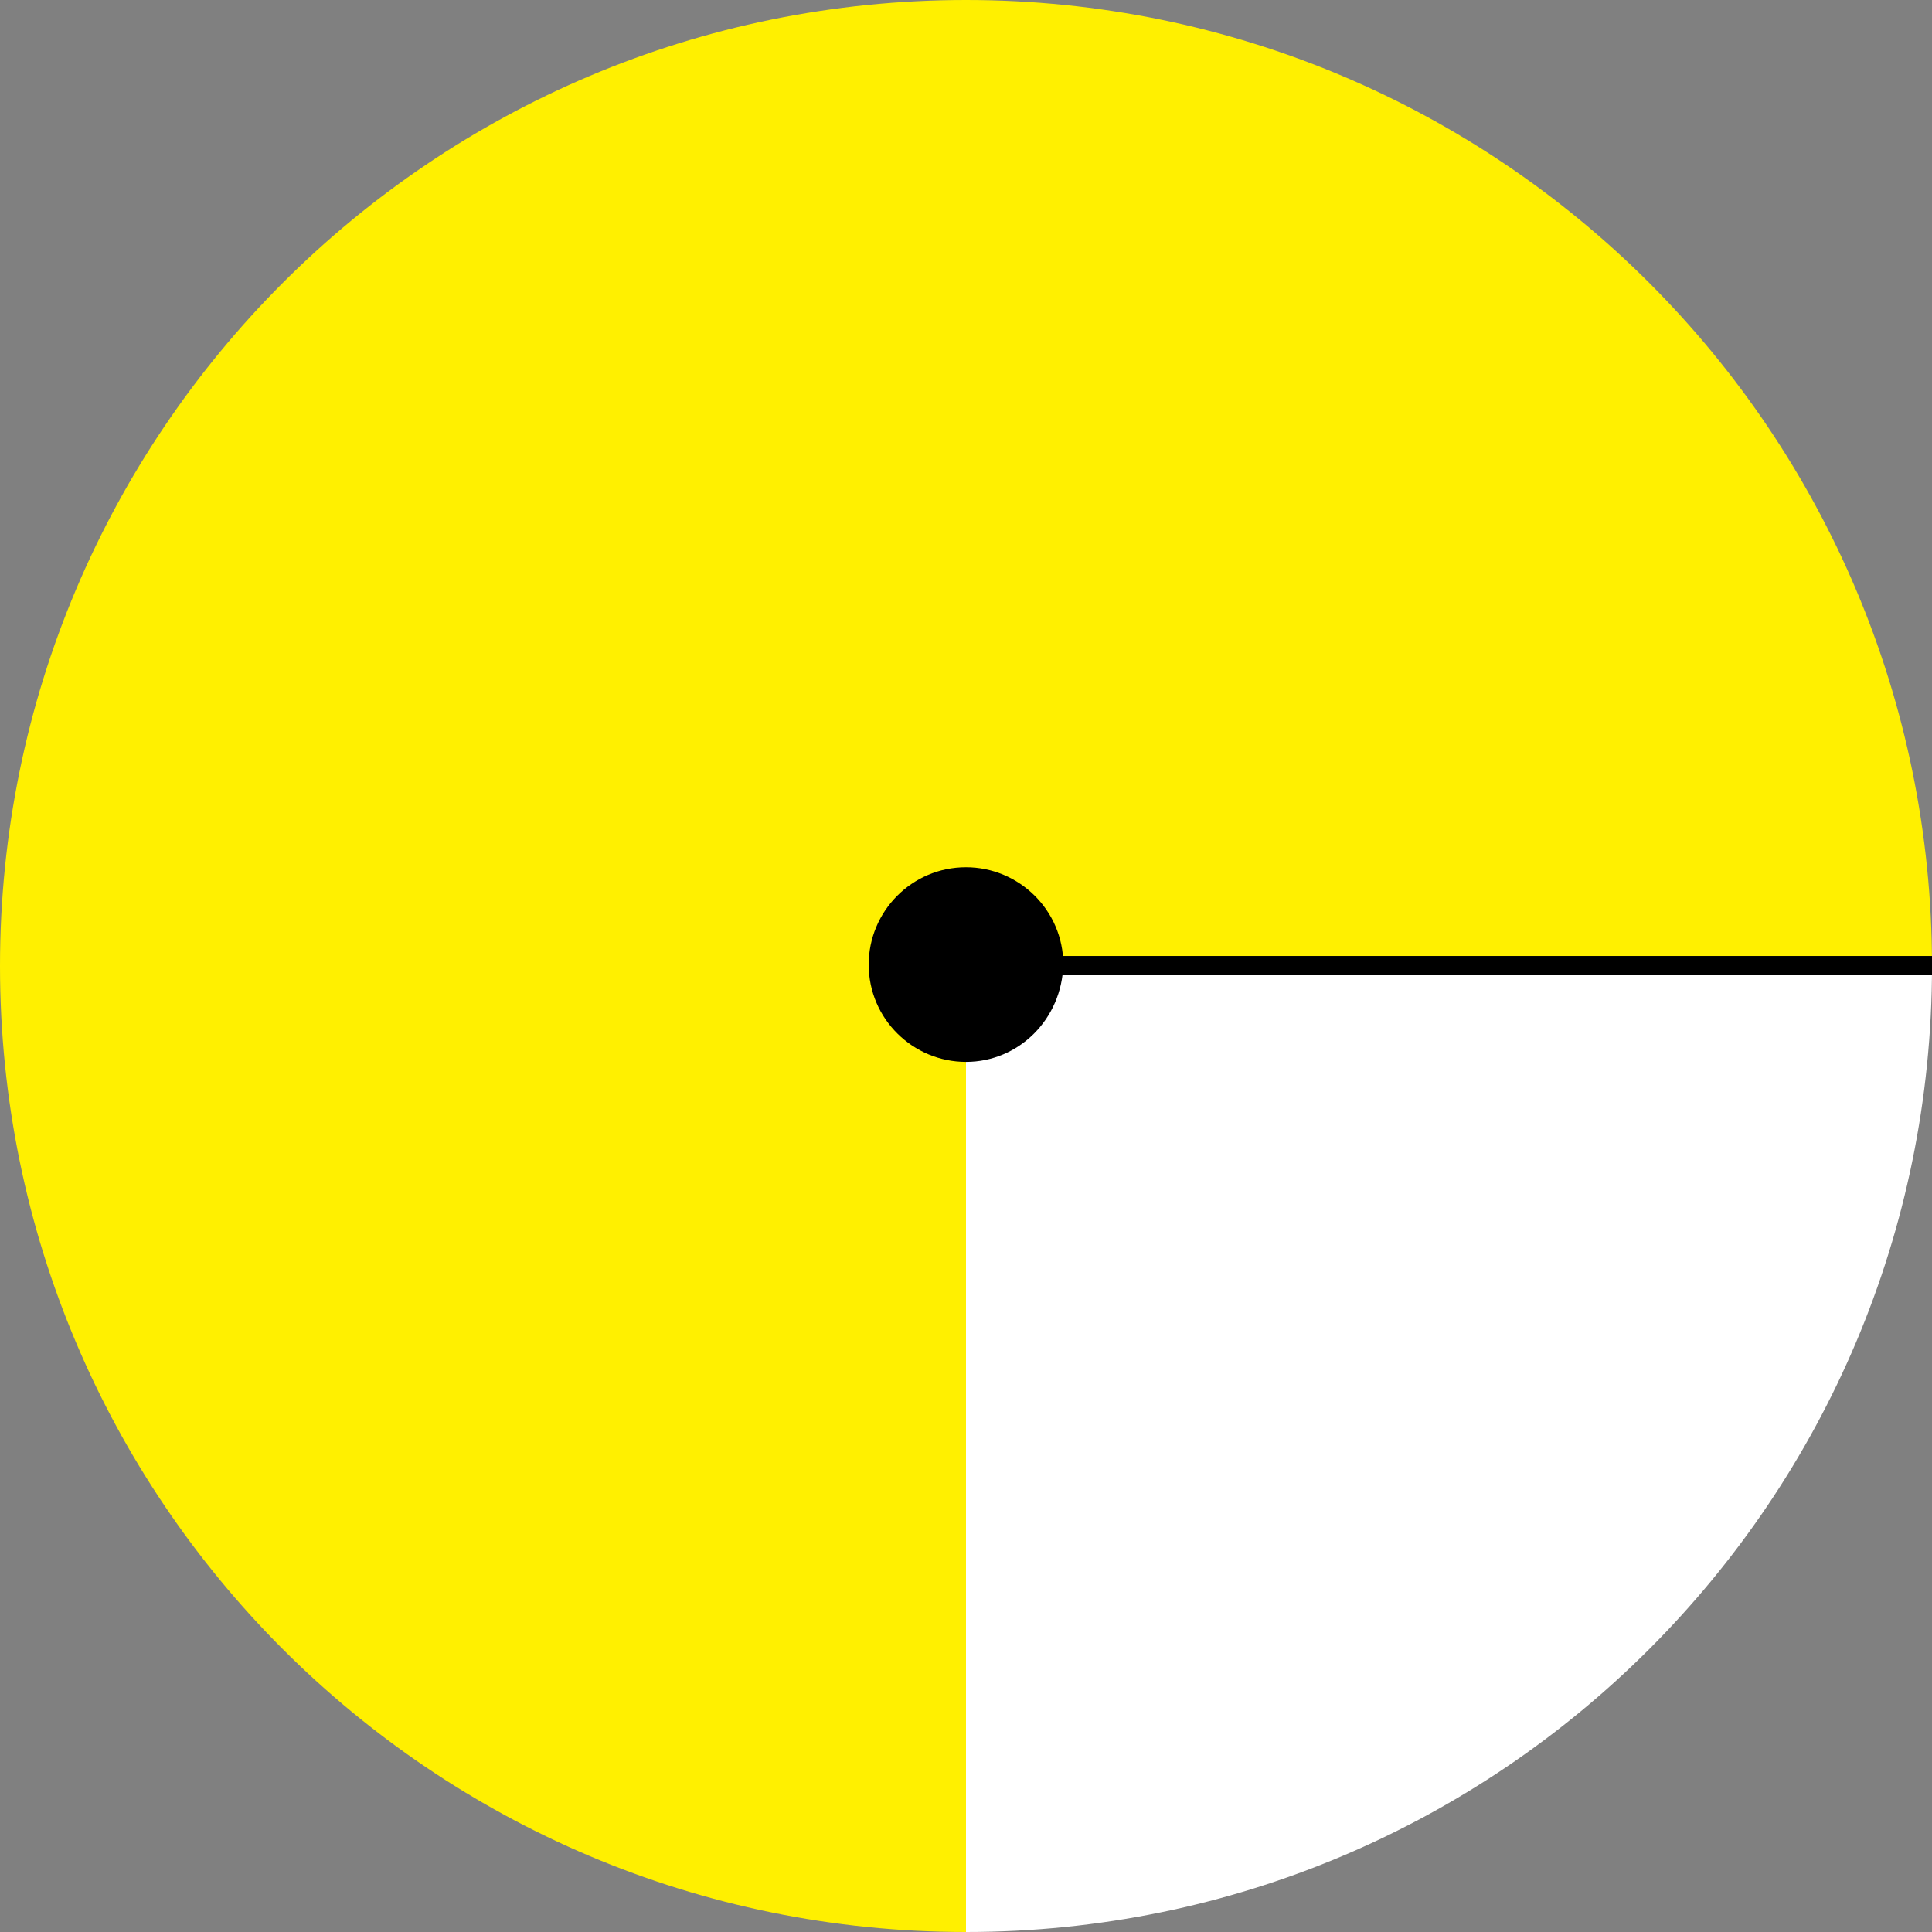 <?xml version="1.0" encoding="utf-8"?>
<!-- Generator: Adobe Illustrator 25.2.1, SVG Export Plug-In . SVG Version: 6.00 Build 0)  -->
<svg version="1.1" id="レイヤー_1" xmlns="http://www.w3.org/2000/svg" xmlns:xlink="http://www.w3.org/1999/xlink" x="0px"
	 y="0px" width="135px" height="135px" viewBox="0 0 135 135" style="enable-background:new 0 0 135 135;" xml:space="preserve">
<rect x="0" y="0" width="135" height="135" fill="#808080" stroke="none"/>
<style type="text/css">
	.st0{fill:#FFF000;}
	.st1{fill:#FFFFFF;}
</style>
<g>
	<path class="st0" d="M67.5,135C30.2,135,0,104.8,0,67.5S30.2,0,67.5,0C104.8,0,135,30.2,135,67.5H67.5V135z"/>
	<path class="st1" d="M67.5,67.5V135c37.3,0,67.5-30.2,67.5-67.5H67.5z"/>
	<rect x="67.5" y="66.8" width="67.5" height="1.3"/>
	<path d="M67.5,74.2c-3.7,0-6.8-3-6.8-6.8c0-3.7,3-6.8,6.8-6.8c3.7,0,6.8,3,6.8,6.8C74.2,71.2,71.2,74.2,67.5,74.2"/>
</g>
</svg>
